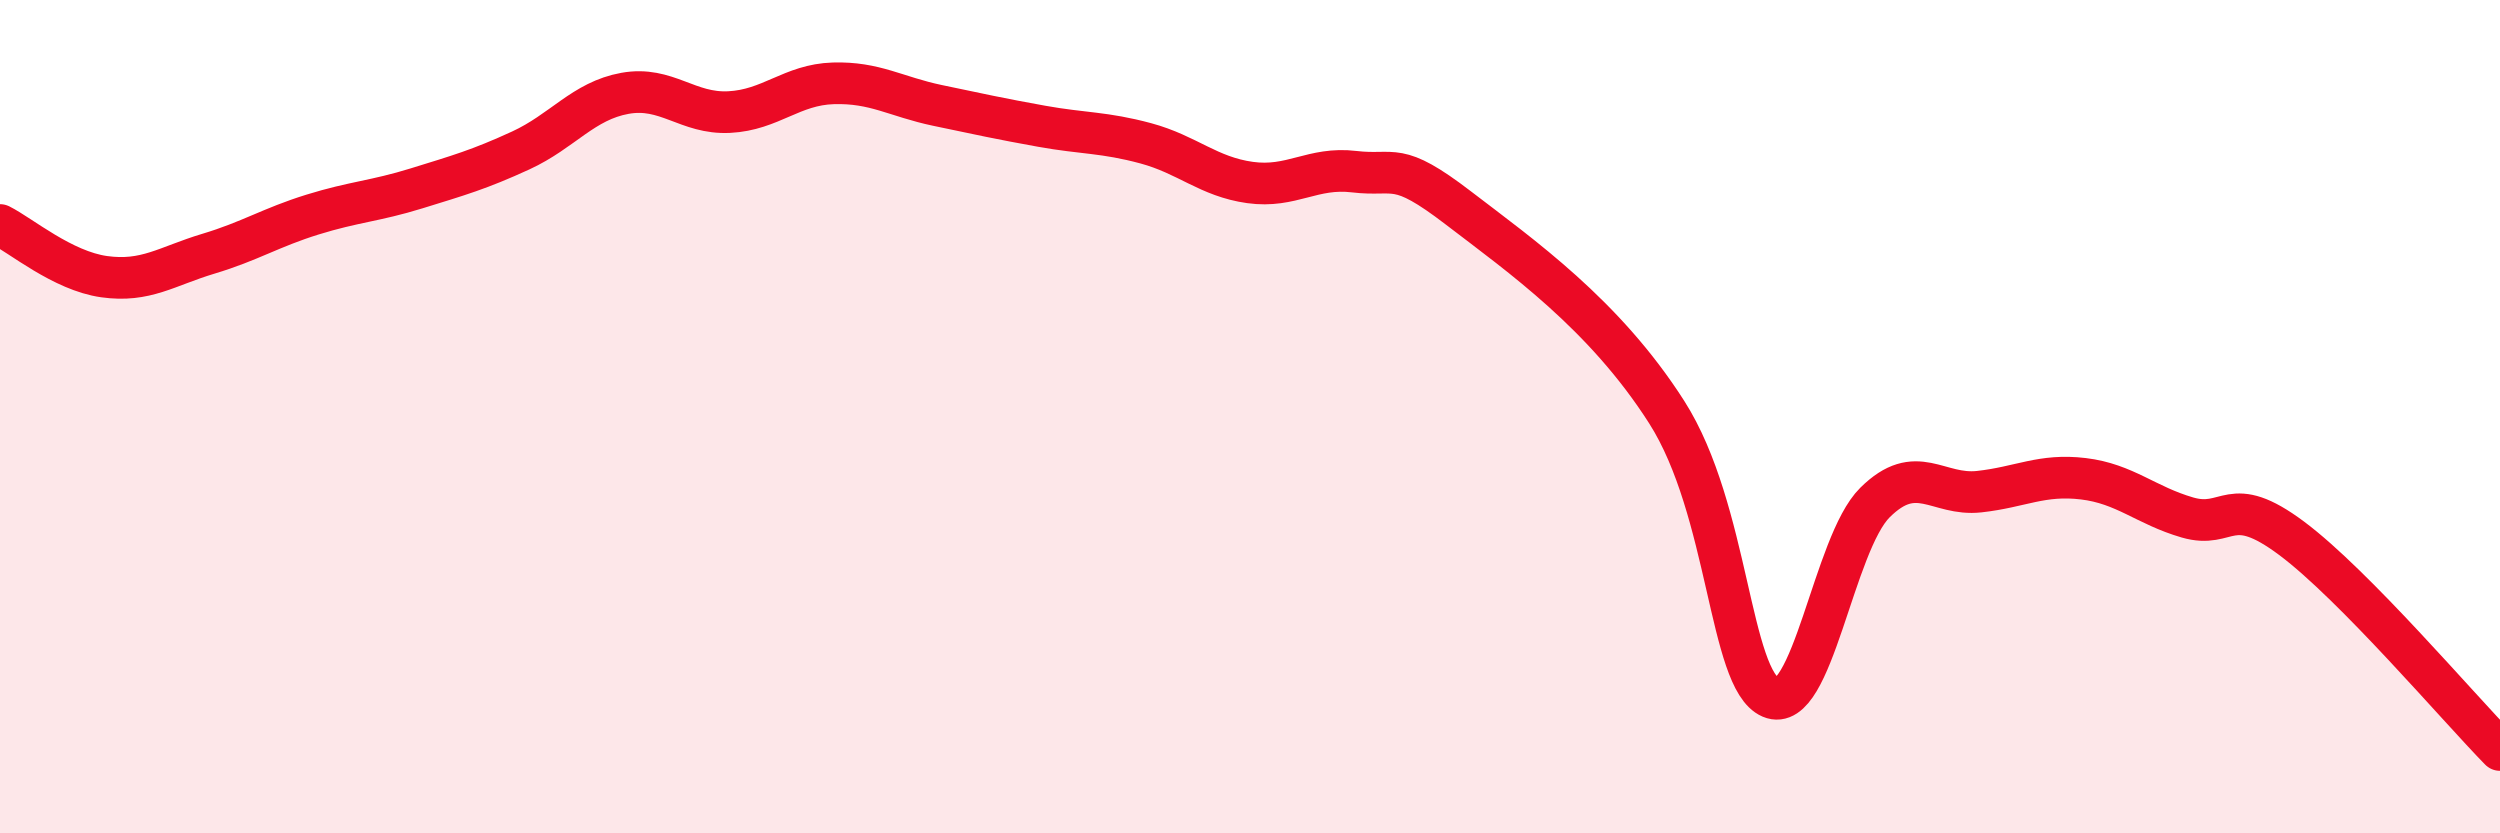 
    <svg width="60" height="20" viewBox="0 0 60 20" xmlns="http://www.w3.org/2000/svg">
      <path
        d="M 0,5.4 C 0.5,5.65 1.5,6.5 2.5,6.64 C 3.5,6.78 4,6.39 5,6.09 C 6,5.79 6.5,5.46 7.5,5.15 C 8.5,4.84 9,4.83 10,4.52 C 11,4.21 11.5,4.07 12.5,3.61 C 13.5,3.15 14,2.42 15,2.24 C 16,2.06 16.5,2.74 17.5,2.69 C 18.5,2.64 19,2.03 20,2 C 21,1.97 21.5,2.32 22.5,2.53 C 23.5,2.74 24,2.85 25,3.03 C 26,3.21 26.5,3.17 27.5,3.44 C 28.5,3.71 29,4.24 30,4.38 C 31,4.52 31.5,4 32.5,4.12 C 33.5,4.24 33.5,3.84 35,4.99 C 36.5,6.14 38.5,7.54 40,9.89 C 41.5,12.24 41.5,16.31 42.5,16.74 C 43.5,17.17 44,13.05 45,12.06 C 46,11.07 46.5,11.91 47.5,11.8 C 48.5,11.69 49,11.37 50,11.49 C 51,11.61 51.5,12.13 52.5,12.42 C 53.5,12.71 53.5,11.8 55,12.92 C 56.5,14.04 59,16.98 60,18L60 20L0 20Z"
        fill="#EB0A25"
        opacity="0.1"
        stroke-linecap="round"
        stroke-linejoin="round"
      />
      <path
        d="M 0,5.4 C 0.5,5.65 1.5,6.5 2.5,6.64 C 3.5,6.78 4,6.39 5,6.09 C 6,5.79 6.5,5.46 7.5,5.15 C 8.5,4.84 9,4.83 10,4.52 C 11,4.21 11.5,4.07 12.5,3.61 C 13.5,3.15 14,2.42 15,2.24 C 16,2.06 16.5,2.74 17.5,2.69 C 18.5,2.64 19,2.03 20,2 C 21,1.97 21.5,2.32 22.5,2.53 C 23.5,2.74 24,2.85 25,3.03 C 26,3.21 26.5,3.17 27.5,3.44 C 28.5,3.71 29,4.24 30,4.38 C 31,4.52 31.5,4 32.5,4.12 C 33.5,4.24 33.5,3.84 35,4.99 C 36.5,6.14 38.5,7.54 40,9.89 C 41.5,12.24 41.5,16.31 42.5,16.74 C 43.5,17.17 44,13.05 45,12.06 C 46,11.07 46.5,11.91 47.5,11.8 C 48.5,11.69 49,11.37 50,11.49 C 51,11.61 51.5,12.13 52.5,12.42 C 53.5,12.71 53.5,11.8 55,12.92 C 56.5,14.04 59,16.98 60,18"
        stroke="#EB0A25"
        stroke-width="1"
        fill="none"
        stroke-linecap="round"
        stroke-linejoin="round"
      />
    </svg>
  